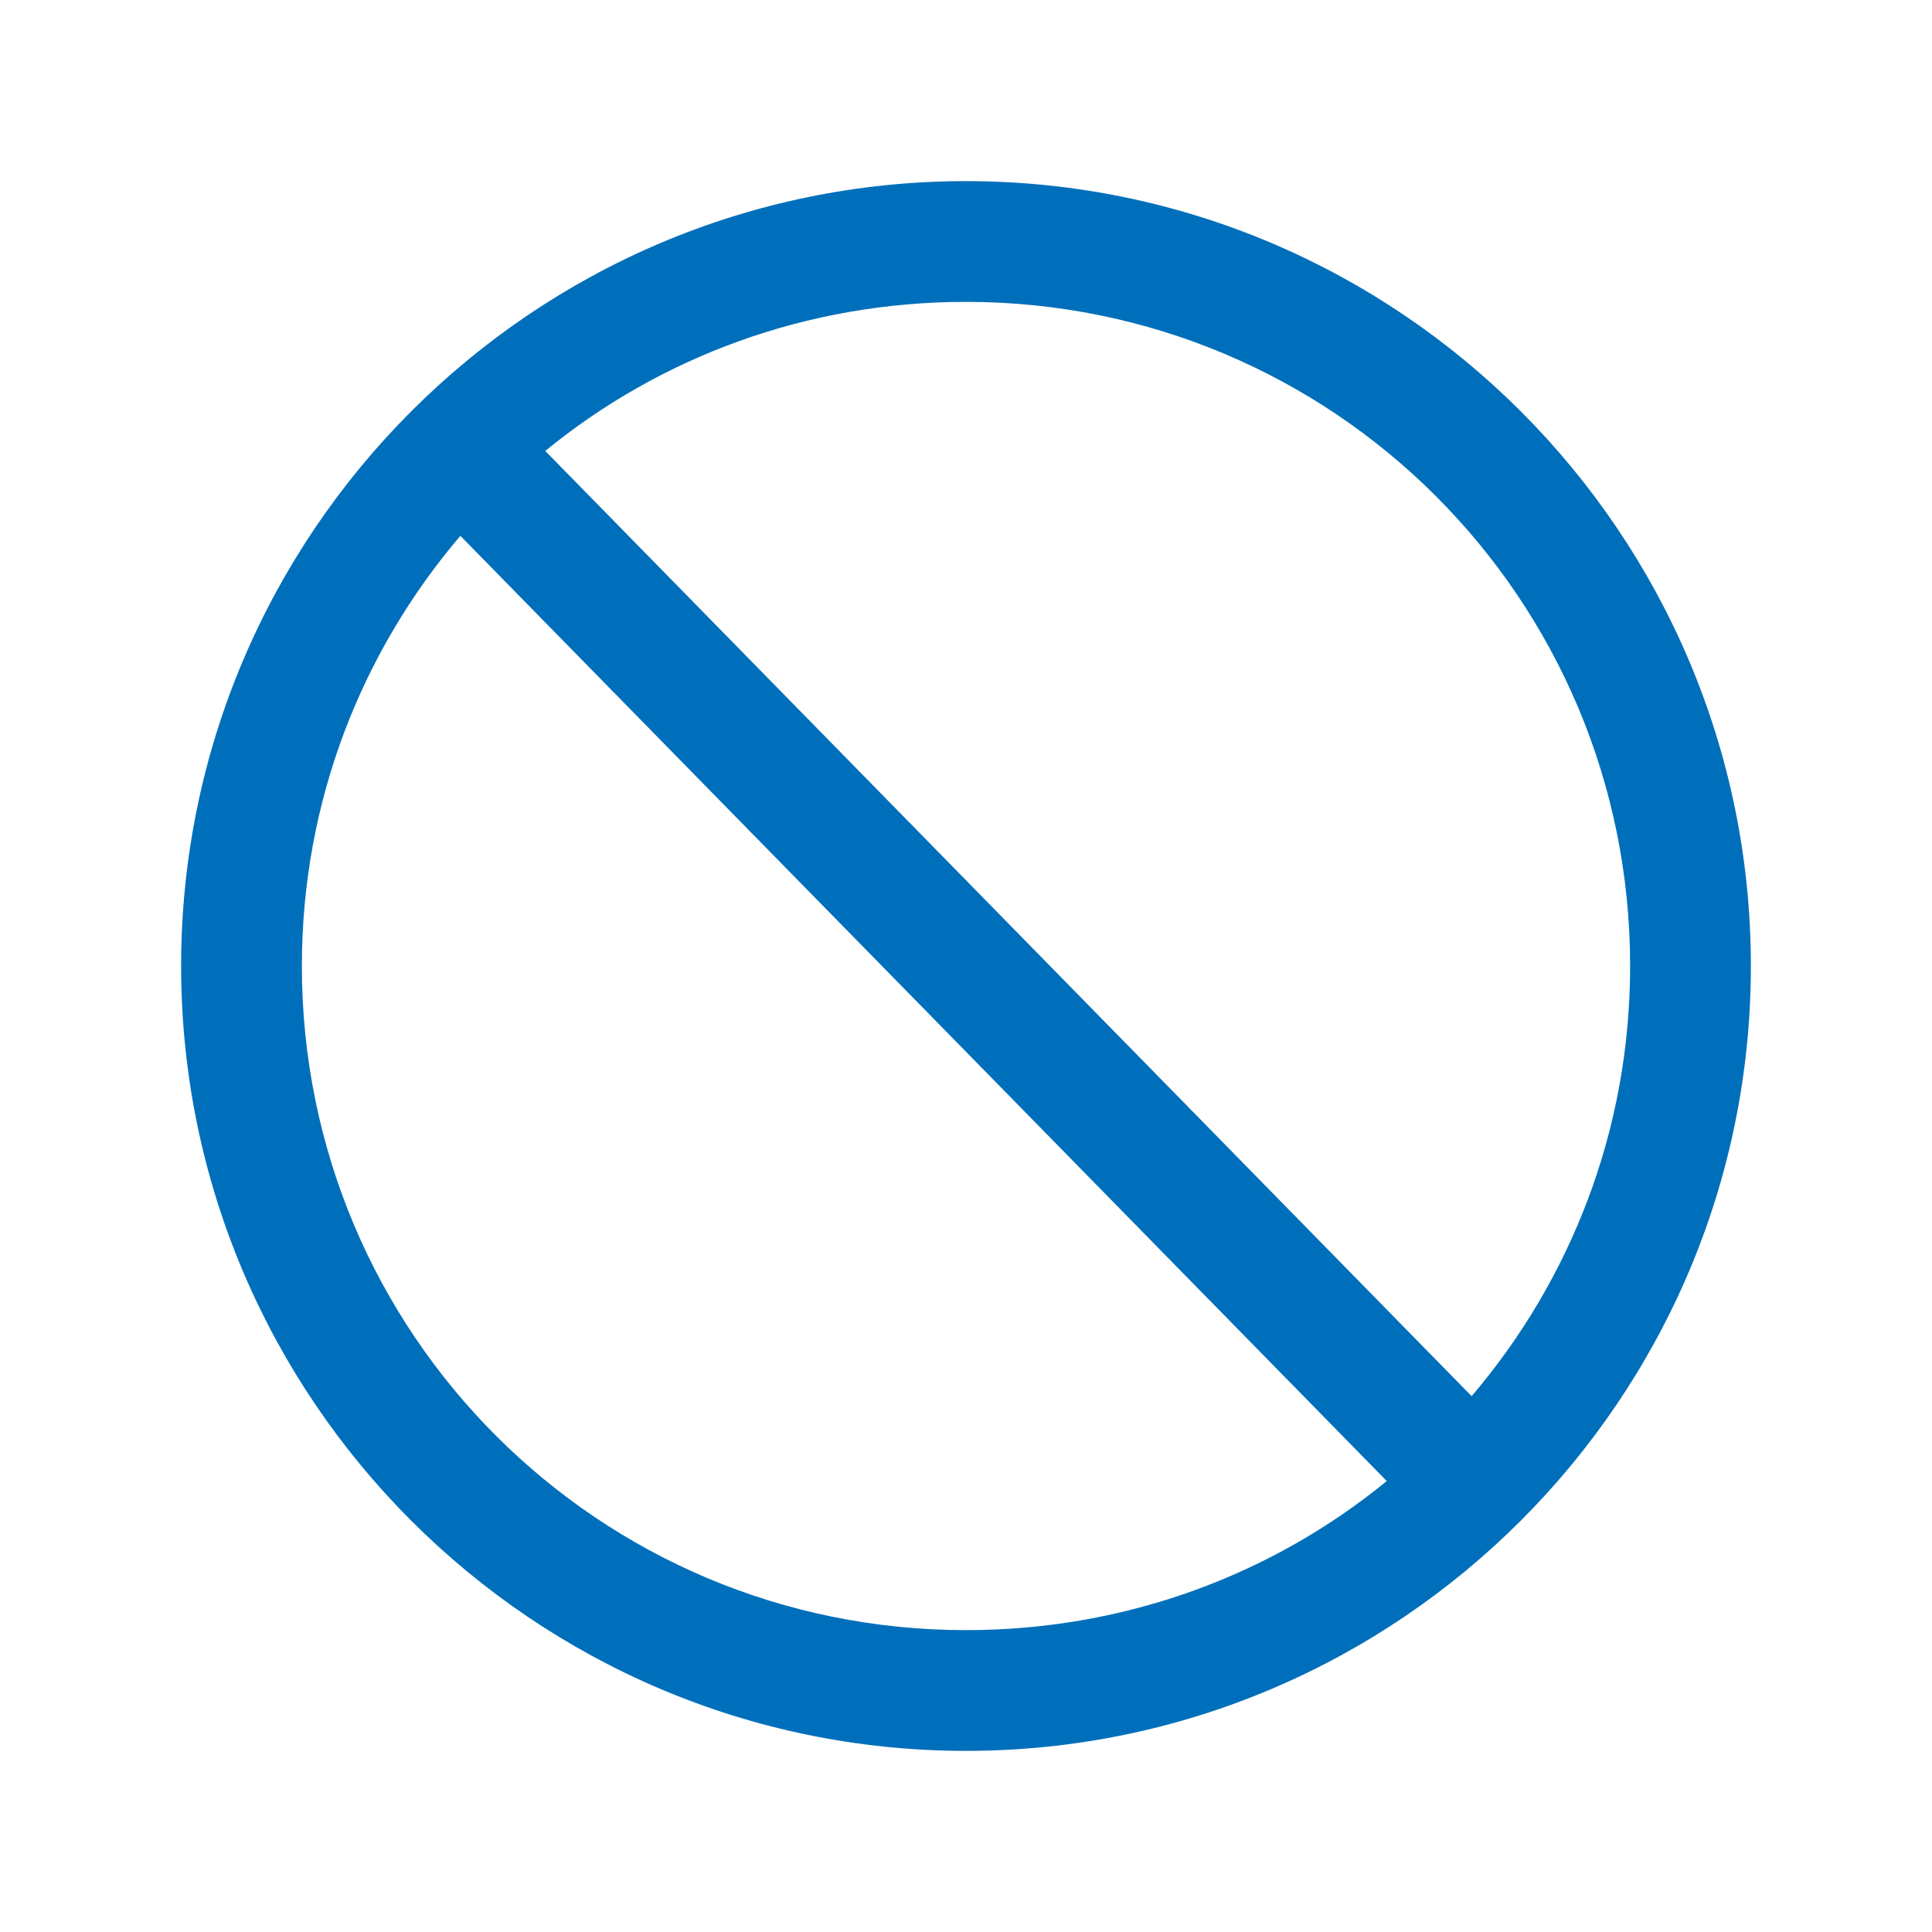 <?xml version="1.0" encoding="utf-8"?>
<!DOCTYPE svg PUBLIC "-//W3C//DTD SVG 1.0//EN" "http://www.w3.org/TR/2001/REC-SVG-20010904/DTD/svg10.dtd">
<svg version="1.0" id="Ebene_1" xmlns="http://www.w3.org/2000/svg" xmlns:xlink="http://www.w3.org/1999/xlink"
    x="0px" y="0px" width="100%" height="100%" viewBox="0 0 32 32">
<style type="text/css">
<![CDATA[
    .st0{fill:rgb(0,111,187);}
]]>
</style>
<path class="st0" style="text-indent:0;text-align:start;line-height:normal;text-transform:none;block-progression:tb;-inkscape-font-specification:Bitstream Vera Sans" d="M 16 3 C 8.832 3 3 8.832 3 16 C 3 23.168 8.832 29 16 29 C 23.168 29 29 23.168 29 16 C 29 8.832 23.168 3 16 3 z M 16 5 C 22.087 5 27 9.913 27 16 C 27 18.726 26.01 21.206 24.375 23.125 L 9.031 7.469 C 10.927 5.918 13.353 5 16 5 z M 7.625 8.875 L 22.969 24.531 C 21.073 26.082 18.647 27 16 27 C 9.913 27 5 22.087 5 16 C 5 13.274 5.99 10.794 7.625 8.875 z" color="#000" overflow="visible" font-family="Bitstream Vera Sans"></path>
</svg>
